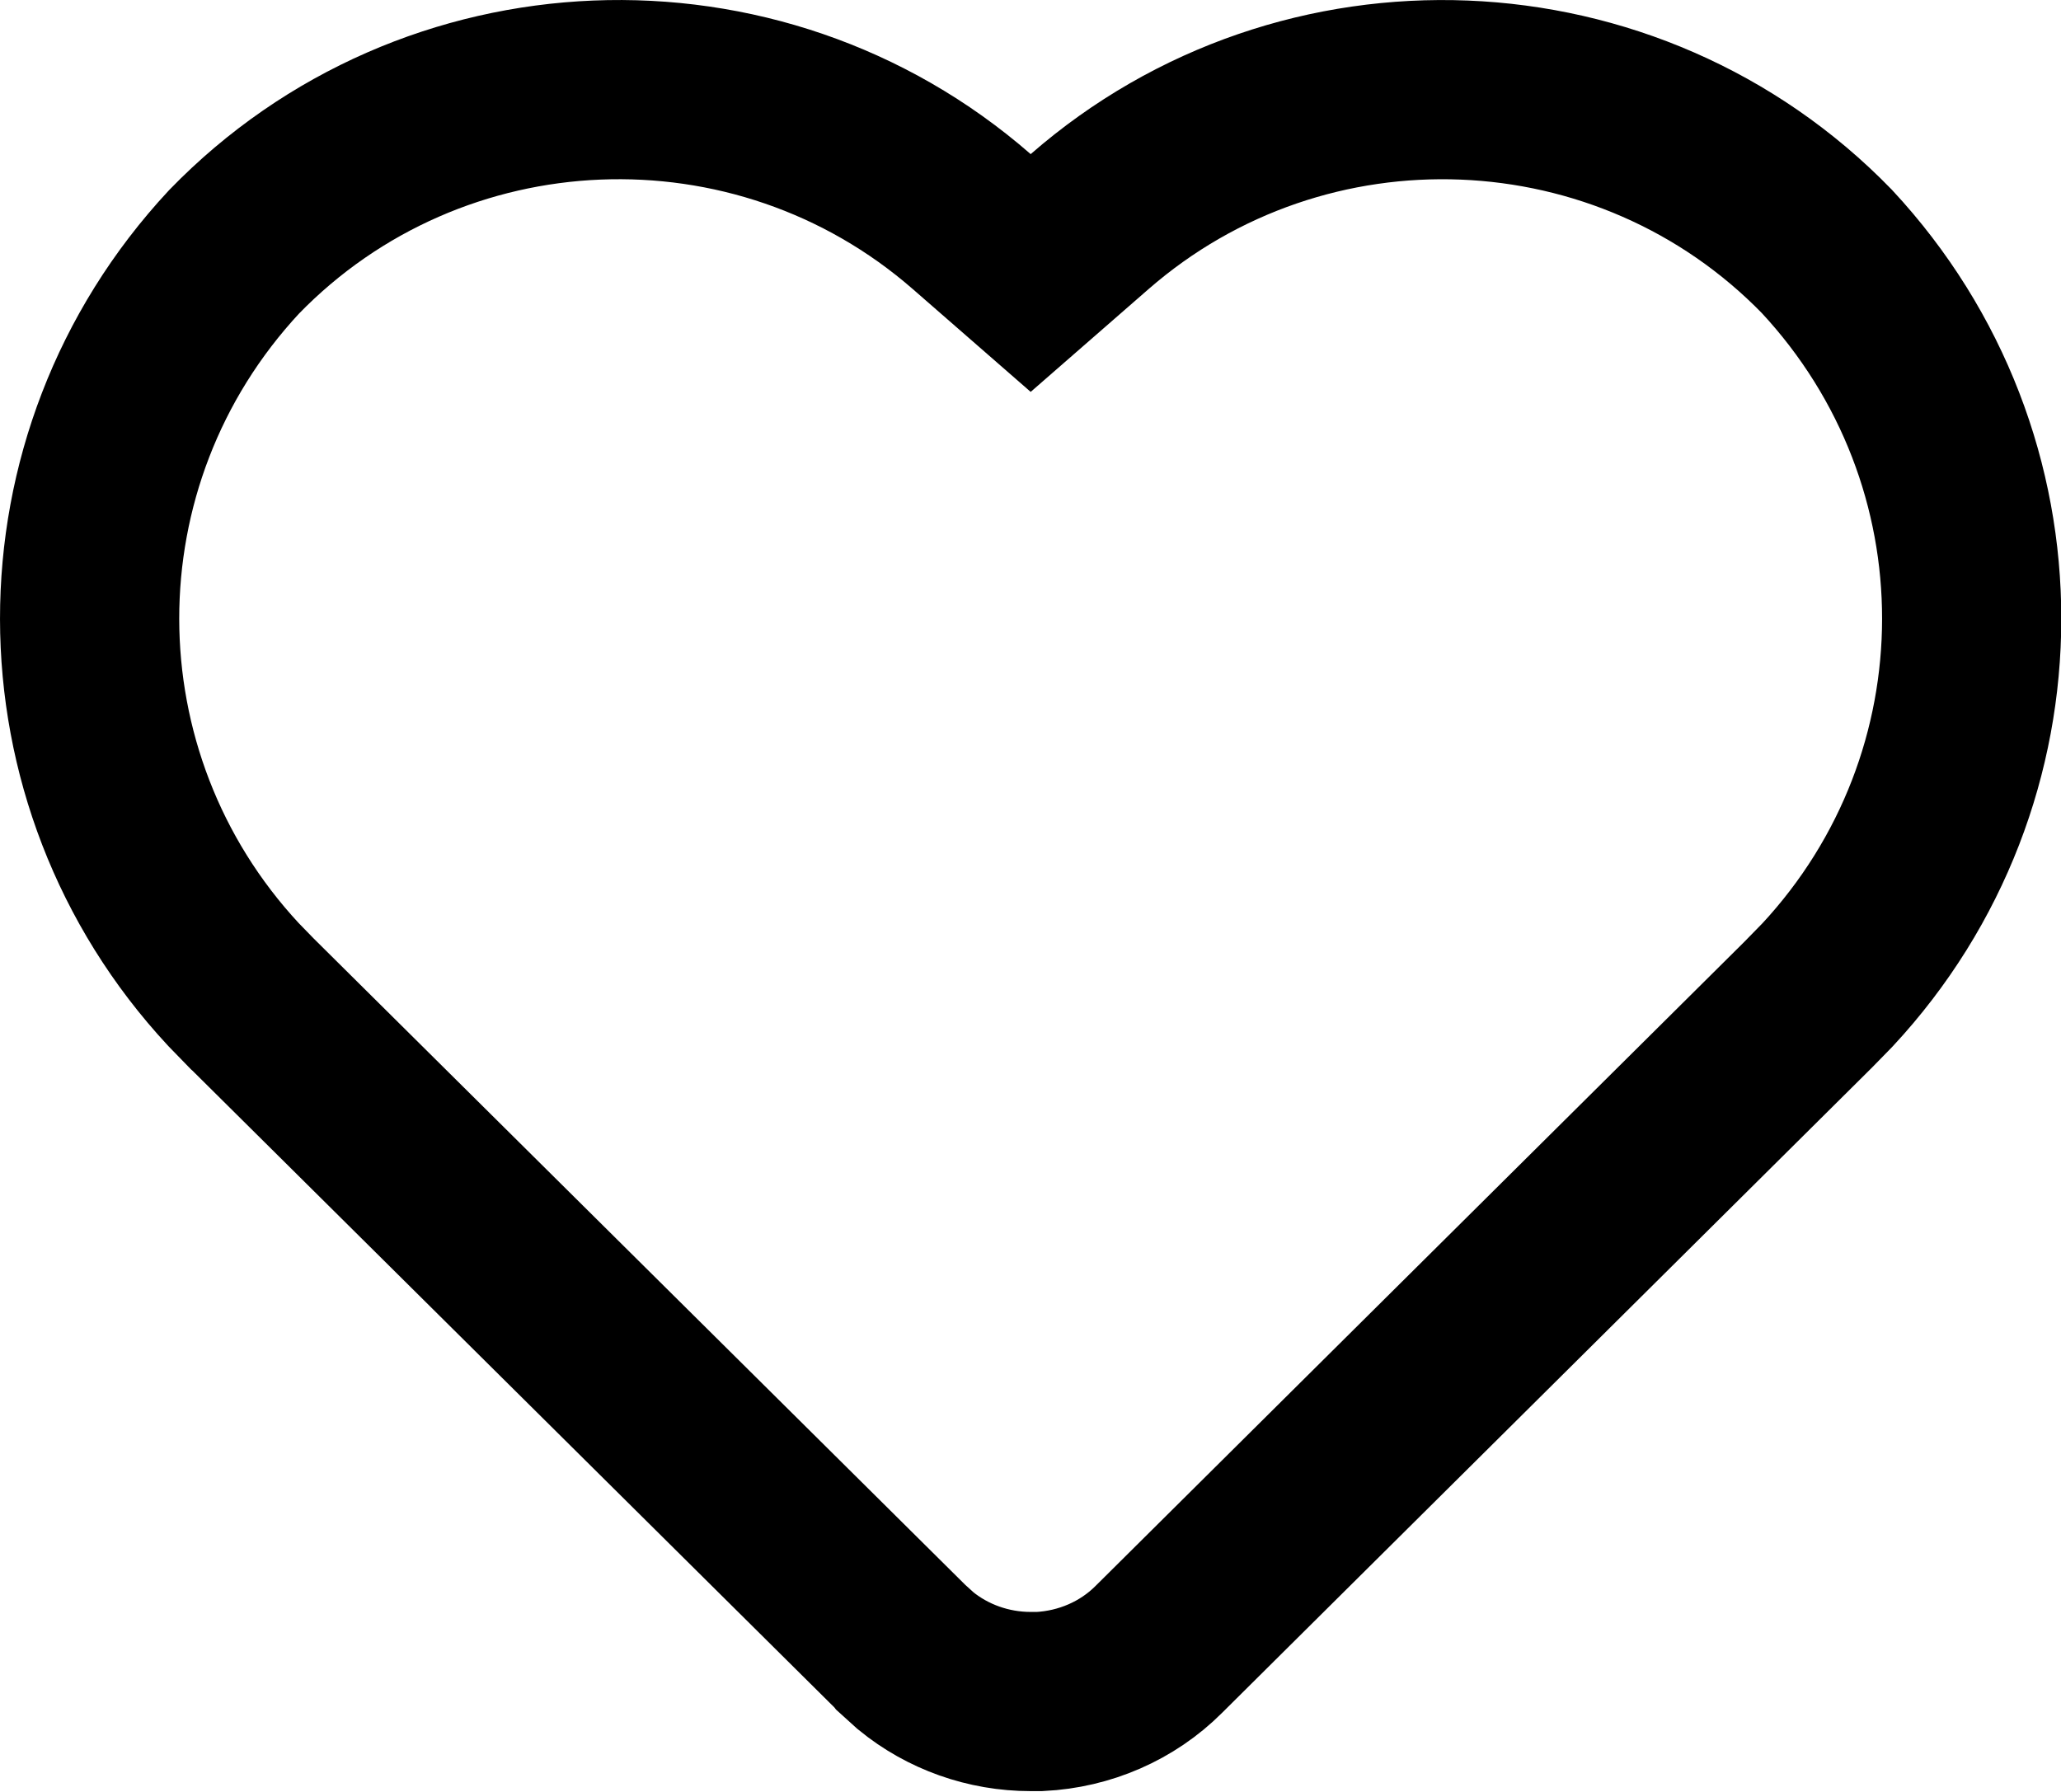<svg width="23" height="20" viewBox="0 0 23 20" fill="none" xmlns="http://www.w3.org/2000/svg">
<path d="M12.159 2.474C14.55 0.388 18.177 0.533 20.387 2.806C22.549 5.13 22.533 8.692 20.394 10.993L20.18 11.212L20.173 11.219L12.935 18.406L12.932 18.409C12.581 18.76 12.106 18.966 11.602 18.991H11.502C11.029 18.991 10.575 18.828 10.219 18.537L10.072 18.404L10.069 18.4L2.825 11.213L2.818 11.207L2.605 10.988C0.473 8.693 0.455 5.13 2.612 2.811C4.822 0.533 8.452 0.386 10.845 2.474L11.502 3.047L12.159 2.474Z" stroke="black" stroke-width="2"/>
</svg>
